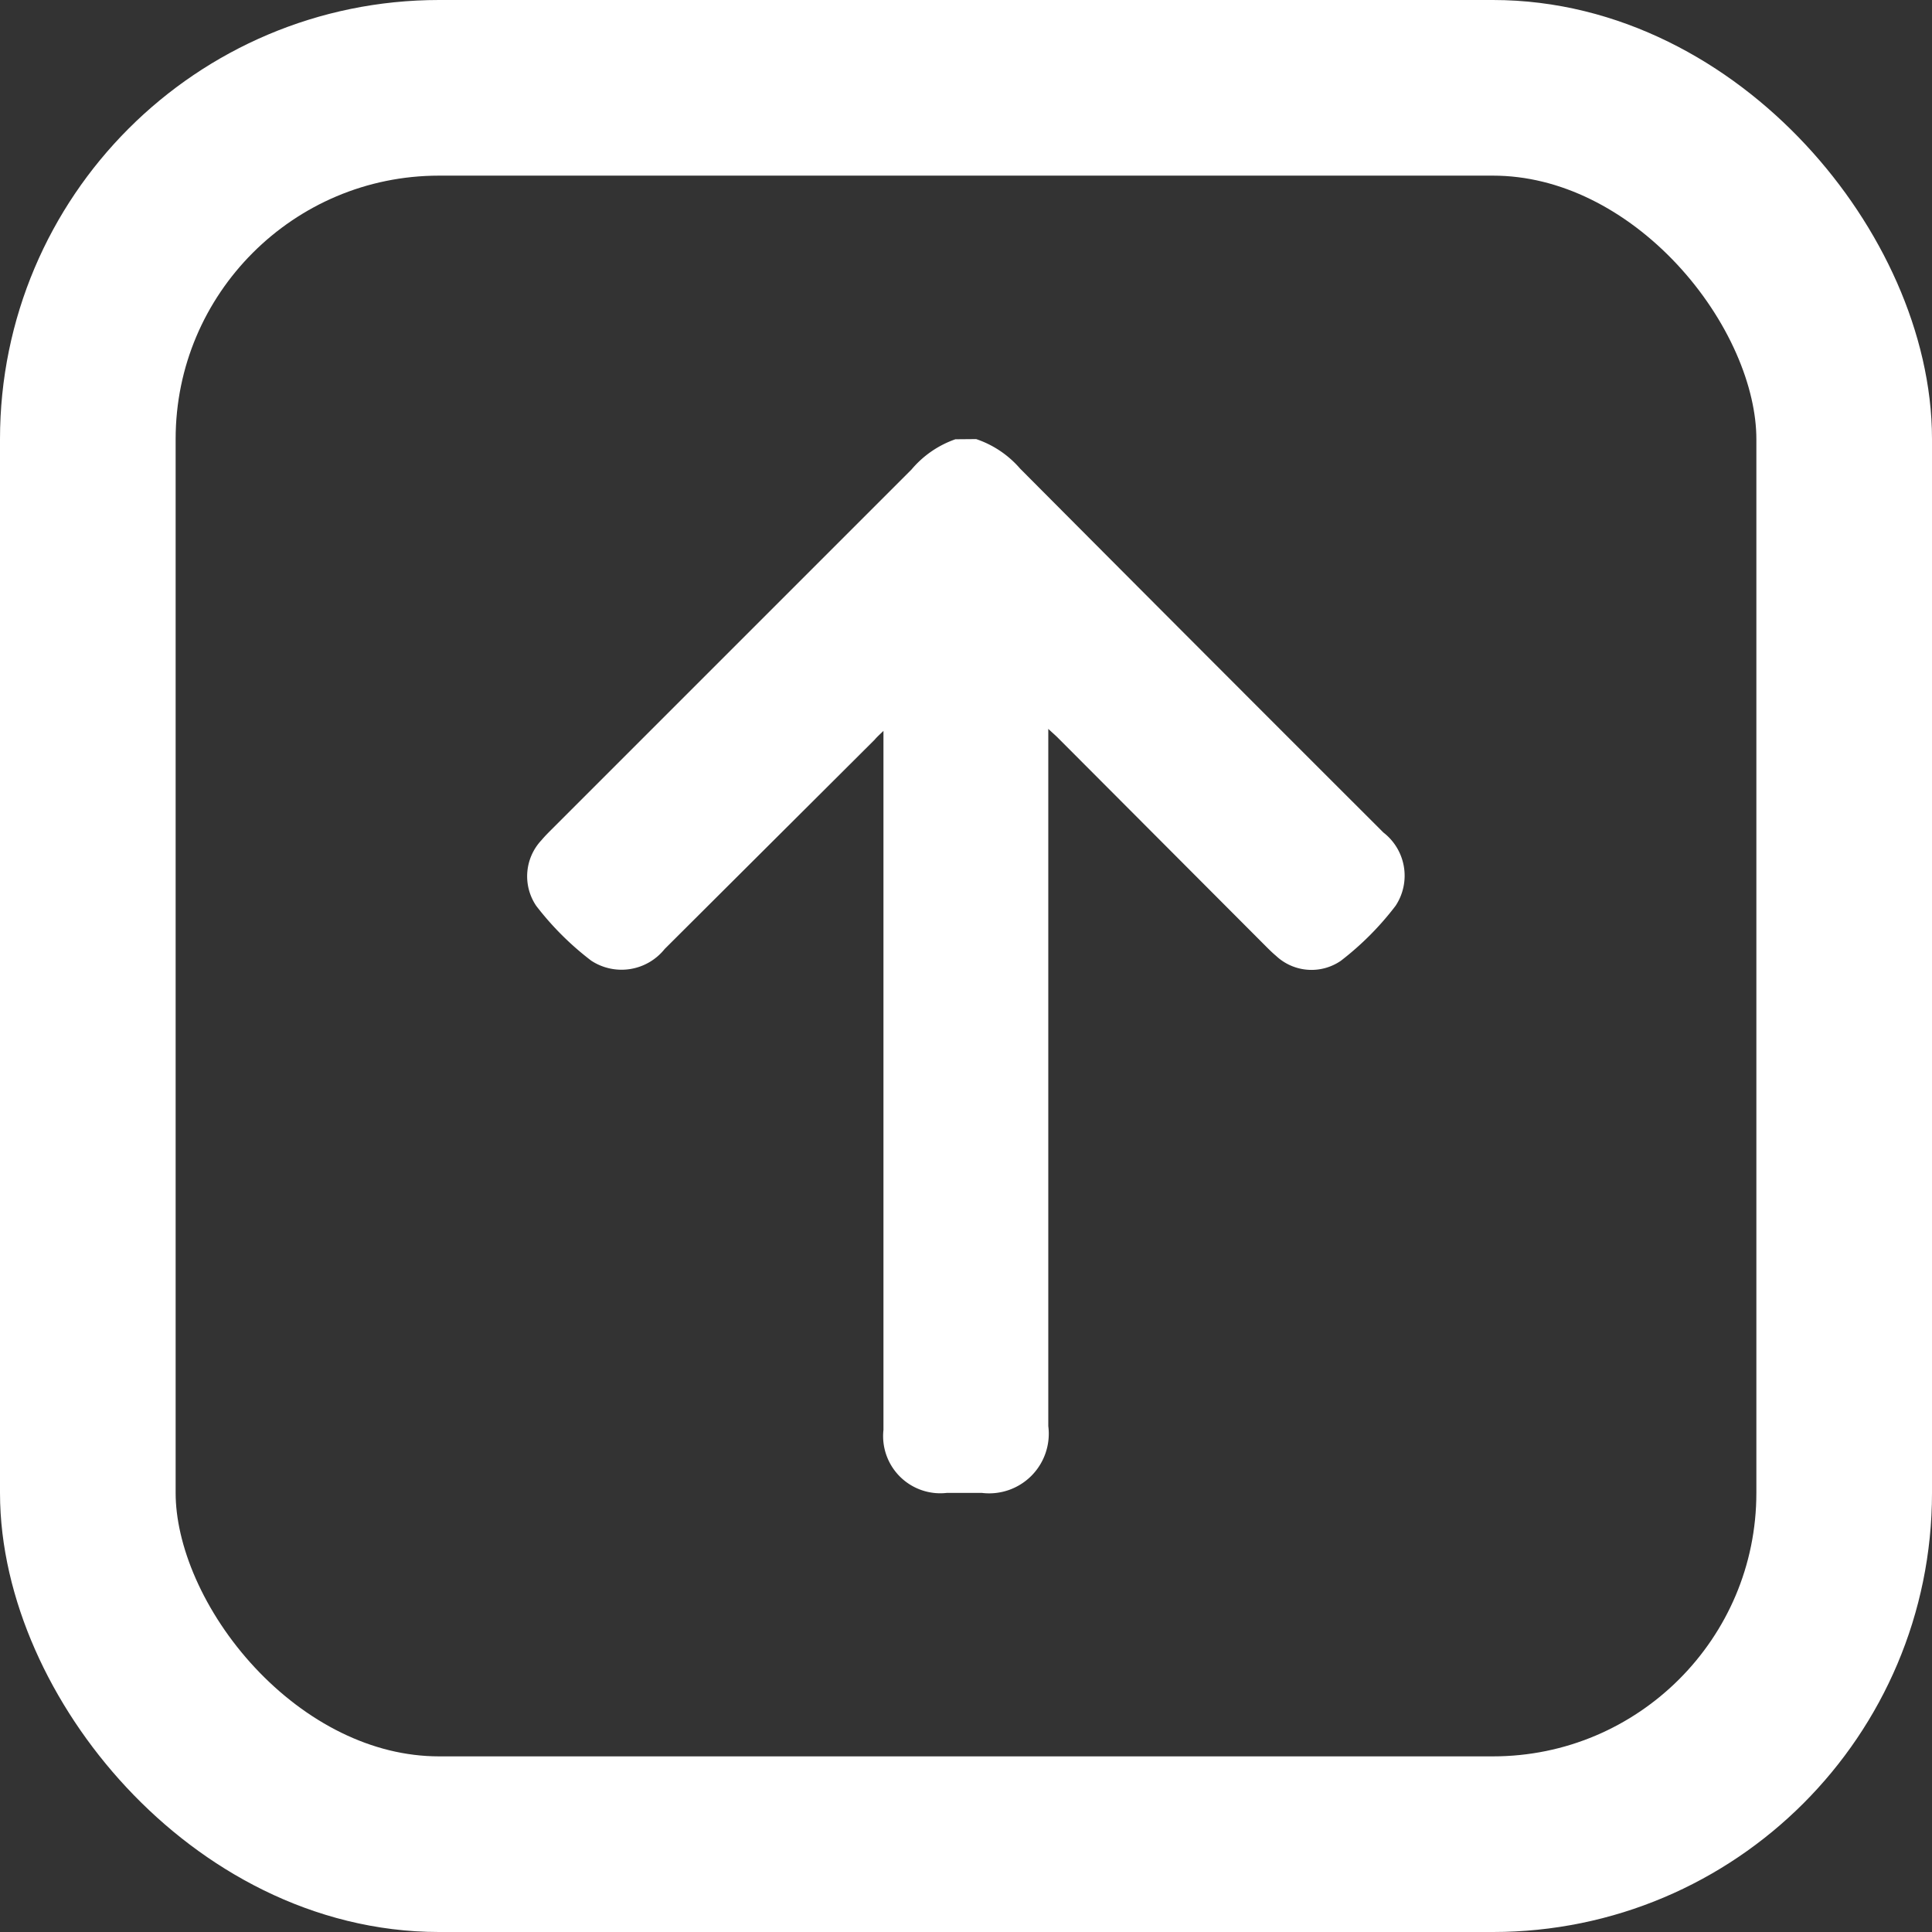 <svg xmlns="http://www.w3.org/2000/svg" width="22" height="22" viewBox="0 0 22 22">
  <rect x="0" y="0" width="22" height="22" fill="#333333" stroke="none"/>
  <g id="Group_3364" data-name="Group 3364" transform="translate(-12 -12)">
    <g id="Layer_2" data-name="Layer 2" transform="translate(18 29) rotate(-90)">
      <g id="Layer_1" data-name="Layer 1">
        <path id="Path_963" data-name="Path 963" d="M12,5.116a1.143,1.143,0,0,1-.336.5Q9.59,7.68,7.52,9.753a.621.621,0,0,1-.834.139,3.348,3.348,0,0,1-.627-.624.59.59,0,0,1,.057-.738c.035-.042.074-.081.112-.119L8.6,6.045c.029-.029.056-.061.1-.108H.761A.679.679,0,0,1,0,5.181v-.4a.651.651,0,0,1,.717-.721h7.96c-.044-.046-.071-.076-.1-.1L6.194,1.569A.629.629,0,0,1,6.061.732,3.346,3.346,0,0,1,6.685.106a.6.6,0,0,1,.749.061c.042.035.081.074.119.112l4.1,4.1a1.148,1.148,0,0,1,.345.5Z" fill="#fff"/>
      </g>
    </g>
    <g id="Rectangle_98" data-name="Rectangle 98" transform="translate(12 12)" fill="none" stroke="#fff" stroke-width="2">
      <rect width="22" height="22" rx="5" stroke="none"/>
      <rect x="1" y="1" width="20" height="20" rx="4" fill="none"/>
    </g>
  </g>
</svg>
